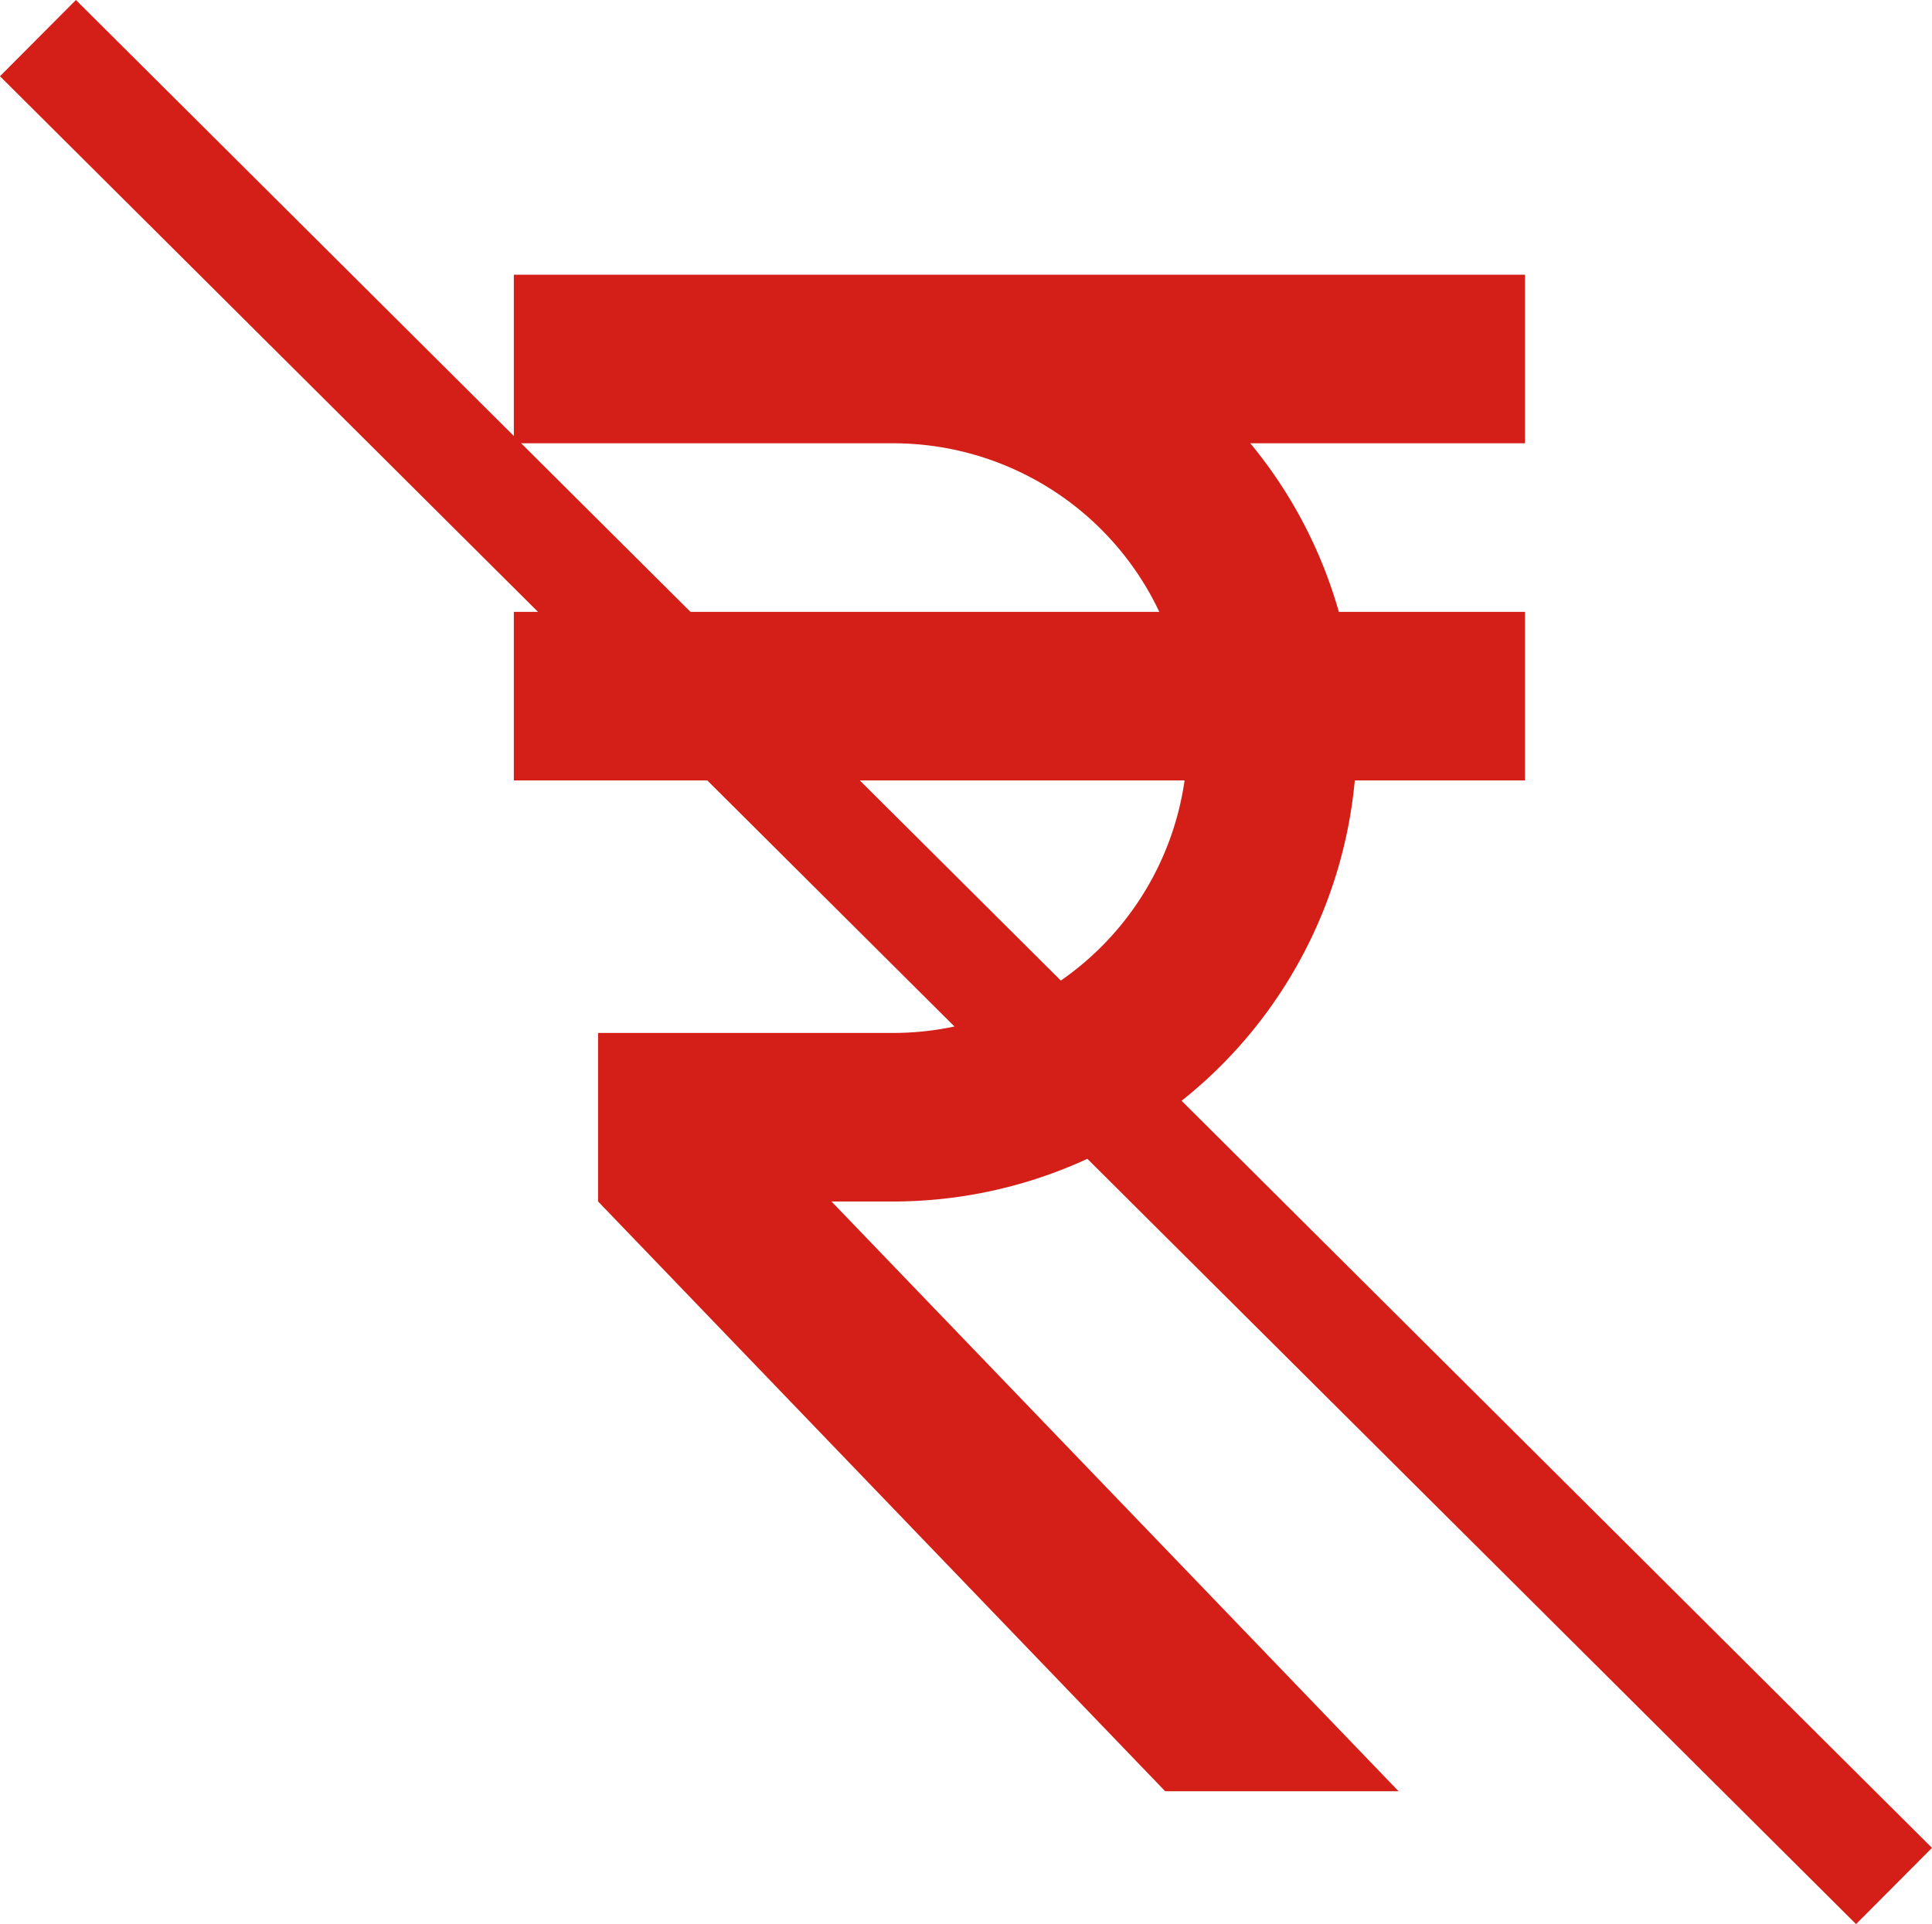 <svg xmlns="http://www.w3.org/2000/svg" width="53.862" height="53.65" viewBox="0 0 53.862 53.65">
  <g id="Group_431" data-name="Group 431" transform="translate(-1661.197 -1220.414)">
    <path id="Icon_material-sharp-currency-rupee" data-name="Icon material-sharp-currency-rupee" d="M26.995,13.9a8.208,8.208,0,0,0-7.423-4.7H9V4.5H37.19V9.2H29.532A12.886,12.886,0,0,1,32,13.9H37.19v4.7H32.445A12.927,12.927,0,0,1,19.571,30.341H17.856l15.81,16.444H27.159L11.349,30.341v-4.7h8.222A8.206,8.206,0,0,0,27.7,18.6H9V13.9Z" transform="translate(1666.522 1223.574)" fill="#d31f18"/>
    <line id="Line_216" data-name="Line 216" x2="51.745" y2="51.524" transform="translate(1662.255 1221.477)" fill="none" stroke="#d31f18" stroke-width="3"/>
  </g>
</svg>
